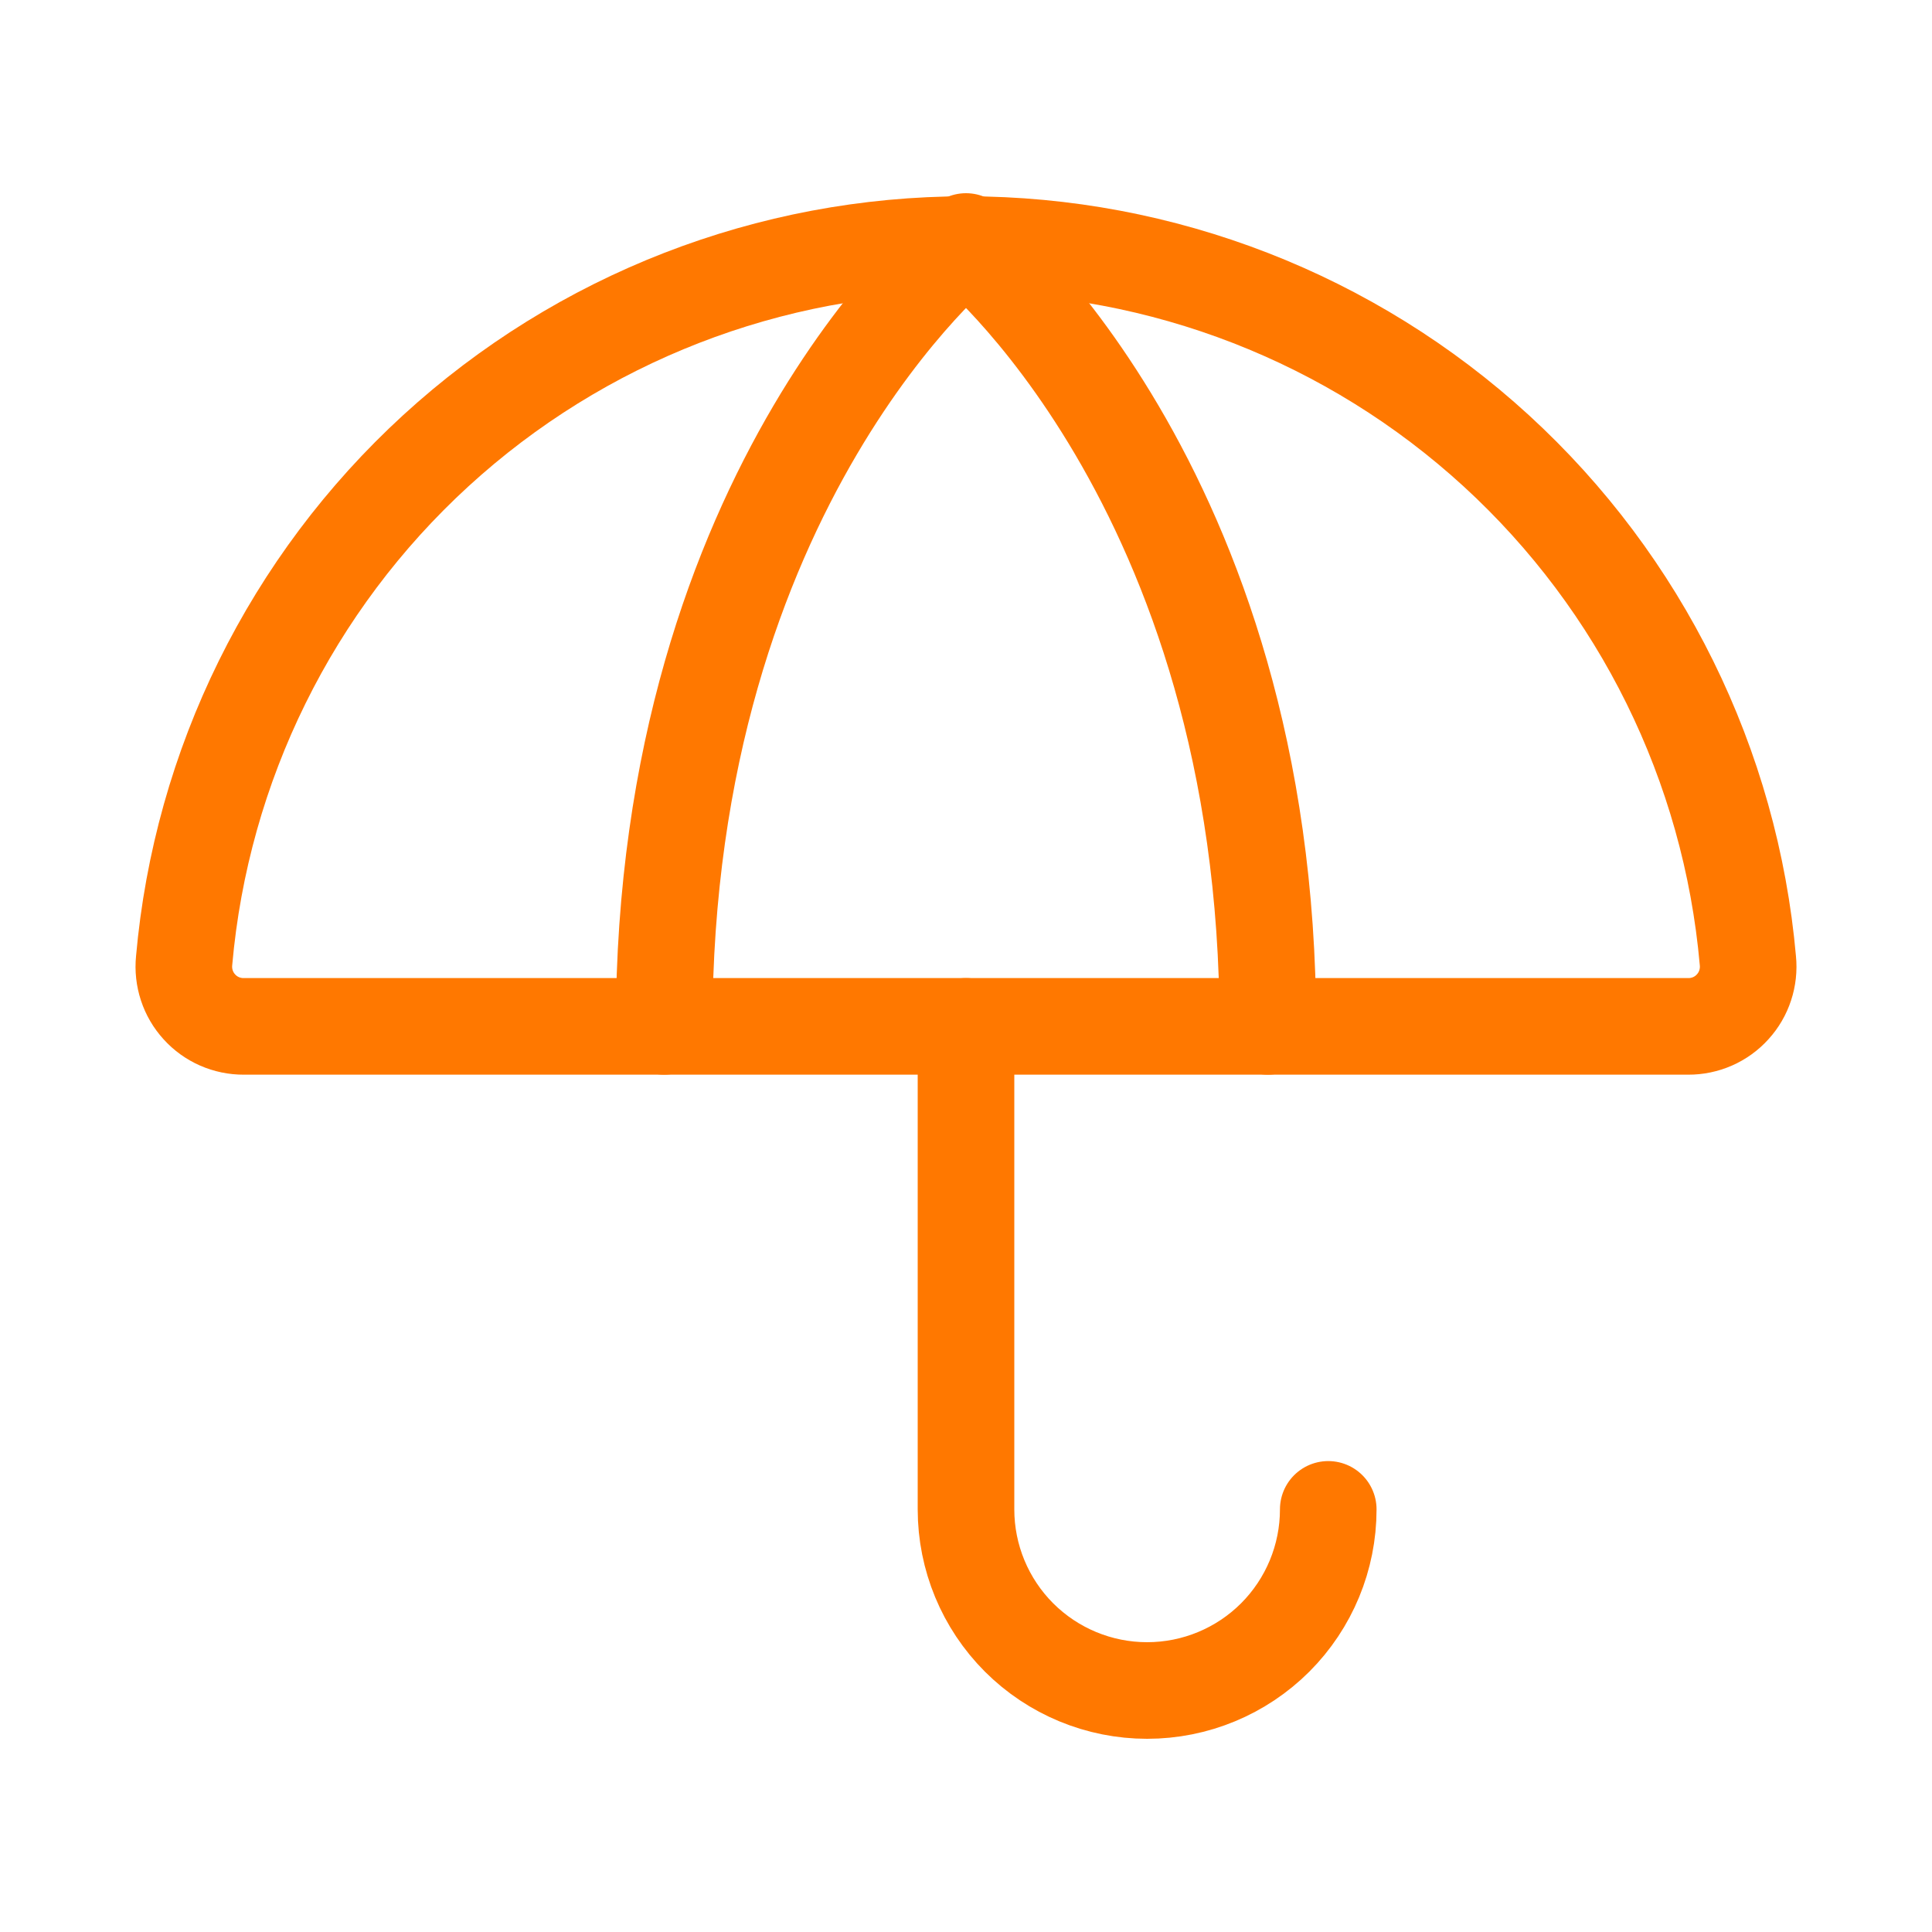 <svg width="40" height="40" viewBox="0 0 40 40" fill="none" xmlns="http://www.w3.org/2000/svg">
<path d="M27.5 31.25C27.5 32.245 27.105 33.198 26.402 33.902C25.698 34.605 24.745 35 23.75 35C22.755 35 21.802 34.605 21.098 33.902C20.395 33.198 20 32.245 20 31.25V21.25" stroke="#FF7800" stroke-width="2" stroke-linecap="round" stroke-linejoin="round"/>
<path d="M5.047 21.25C4.874 21.251 4.702 21.215 4.544 21.146C4.385 21.076 4.243 20.974 4.127 20.845C4.01 20.717 3.922 20.566 3.868 20.401C3.814 20.237 3.795 20.063 3.812 19.891C4.169 15.843 6.028 12.075 9.024 9.331C12.021 6.587 15.937 5.064 20 5.064C24.063 5.064 27.979 6.587 30.976 9.331C33.972 12.075 35.831 15.843 36.188 19.891C36.205 20.063 36.186 20.237 36.132 20.401C36.078 20.566 35.99 20.717 35.873 20.845C35.757 20.974 35.615 21.076 35.456 21.146C35.298 21.215 35.126 21.251 34.953 21.25H5.047Z" stroke="#FF7800" stroke-width="2" stroke-linecap="round" stroke-linejoin="round"/>
<path d="M13.75 21.25C13.75 10 20 5 20 5C20 5 26.25 10 26.25 21.25" stroke="#FF7800" stroke-width="2" stroke-linecap="round" stroke-linejoin="round"/>
</svg>
